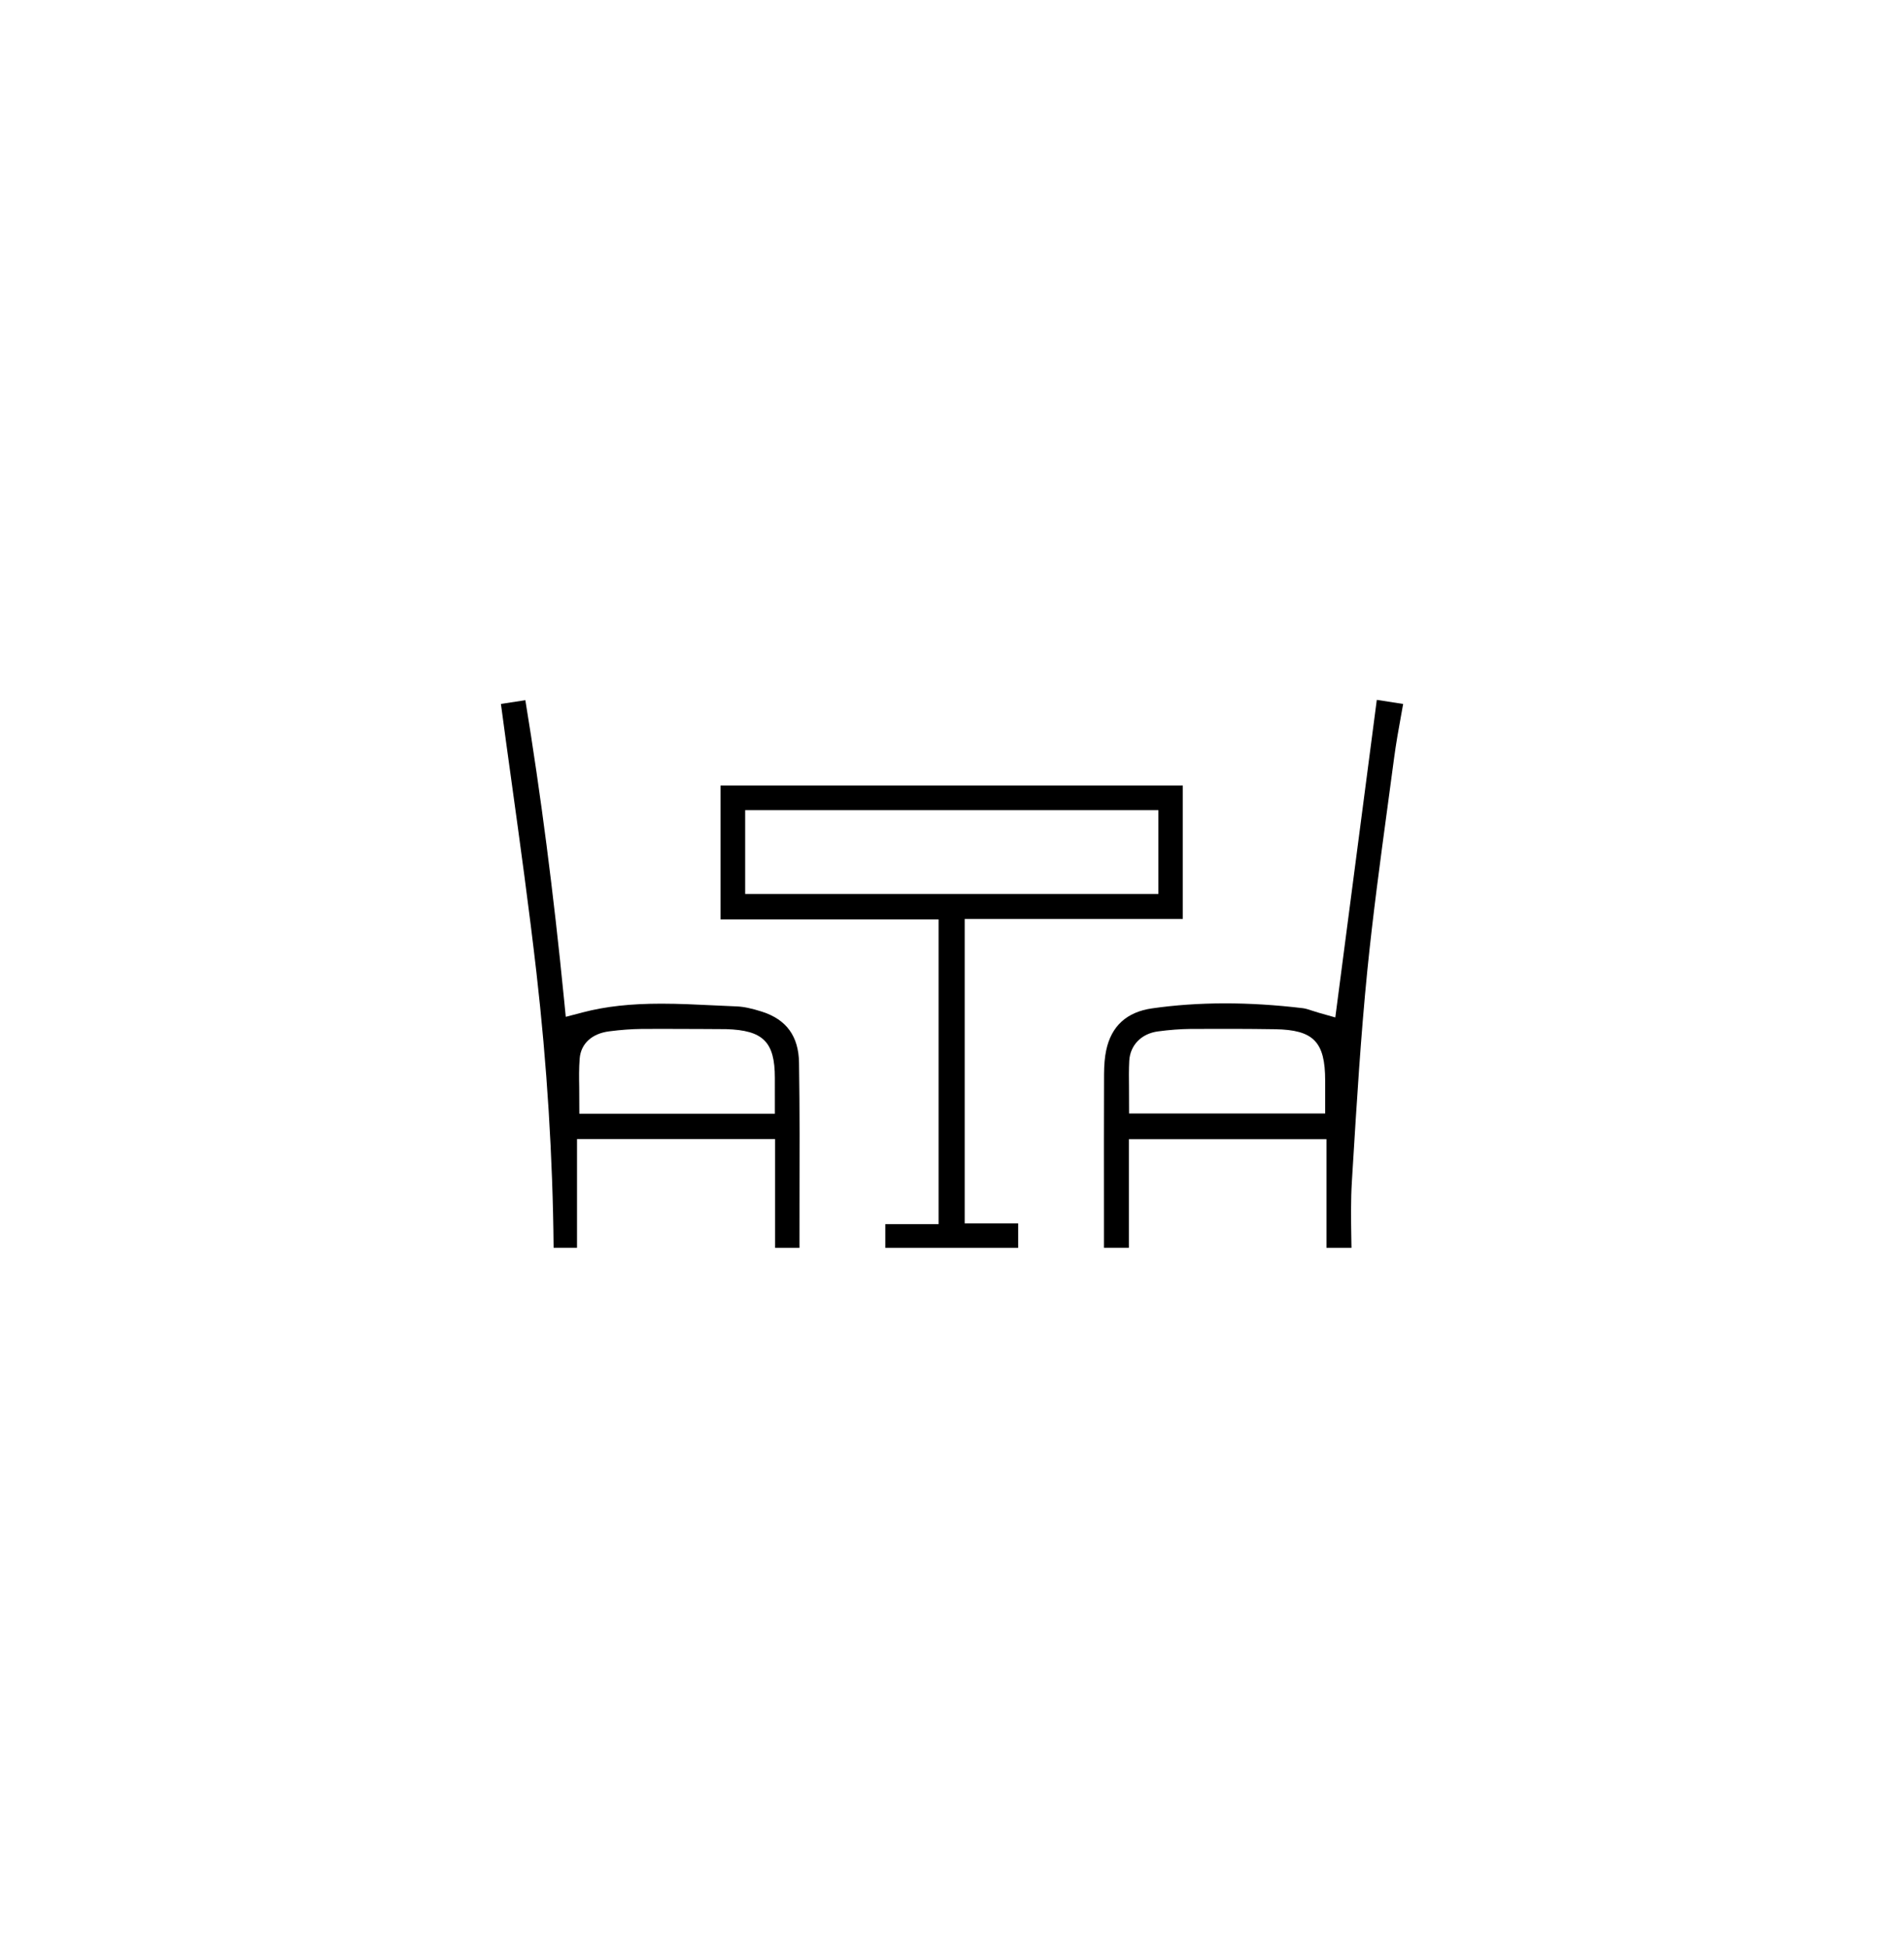 <?xml version="1.0" encoding="utf-8"?>
<!-- Generator: Adobe Illustrator 16.0.0, SVG Export Plug-In . SVG Version: 6.00 Build 0)  -->
<!DOCTYPE svg PUBLIC "-//W3C//DTD SVG 1.1//EN" "http://www.w3.org/Graphics/SVG/1.1/DTD/svg11.dtd">
<svg version="1.1" id="Capa_1" xmlns="http://www.w3.org/2000/svg" xmlns:xlink="http://www.w3.org/1999/xlink" x="0px" y="0px"
	 width="64.686px" height="66.154px" viewBox="0 0 64.686 66.154" enable-background="new 0 0 64.686 66.154" xml:space="preserve">
<g>
	<g>
		<path d="M45.365,34.556l-0.571-0.162c-0.066-0.02-0.136-0.041-0.205-0.064c-0.118-0.039-0.23-0.077-0.324-0.088
			c-1.844-0.221-3.549-0.219-5.125,0.006c-0.859,0.123-1.384,0.601-1.558,1.421c-0.049,0.229-0.072,0.491-0.074,0.821
			c-0.005,1.531-0.005,3.064-0.003,4.597v1.292h0.848V38.69h6.712v3.69h0.85c-0.001-0.117-0.003-0.233-0.006-0.351
			c-0.01-0.625-0.02-1.27,0.02-1.91l0.028-0.461c0.135-2.199,0.274-4.475,0.497-6.706c0.187-1.858,0.44-3.733,0.686-5.55l0.22-1.638
			c0.067-0.507,0.157-1.011,0.249-1.515l0.061-0.34l-0.895-0.139L45.365,34.556z M45.021,37.818h-6.662l-0.003-0.89
			c-0.004-0.304-0.007-0.603,0.009-0.9c0.03-0.53,0.411-0.923,0.976-0.998c0.39-0.053,0.765-0.08,1.114-0.084
			c0.956-0.005,1.912-0.005,2.867,0.01c1.302,0.021,1.698,0.427,1.699,1.739V37.818z"/>
	</g>
	<g>
		<path d="M25.888,34.36c-0.352-0.112-0.625-0.17-0.864-0.179l-0.75-0.034c-0.602-0.029-1.204-0.059-1.806-0.059
			c-1.049,0-1.896,0.094-2.666,0.295l-0.581,0.152l-0.059-0.598c-0.358-3.623-0.789-6.952-1.314-10.156l-0.83,0.127
			c0.116,0.874,0.237,1.748,0.358,2.621c0.295,2.129,0.599,4.331,0.849,6.506c0.358,3.129,0.555,6.271,0.583,9.344h0.795v-3.691
			h6.729v3.693h0.829l0.001-1.452c0.005-1.611,0.009-3.222-0.016-4.832C27.133,35.196,26.721,34.629,25.888,34.36z M26.325,37.826
			h-6.643l-0.004-0.901c-0.006-0.316-0.011-0.643,0.016-0.973c0.039-0.502,0.412-0.848,0.999-0.924
			c0.399-0.052,0.764-0.078,1.112-0.082l0.727-0.002c0.433,0,0.866,0.002,1.299,0.004l0.837,0.005
			c1.265,0.037,1.657,0.438,1.657,1.655V37.826z"/>
	</g>
	<g>
		<path d="M32.774,31.212h7.41V26.68H24.48v4.546h7.408v10.35h-1.811v0.805h4.514v-0.831h-1.817V31.212z M25.316,30.362v-2.846
			h14.038v2.846H25.316z"/>
	</g>
</g>
</svg>
